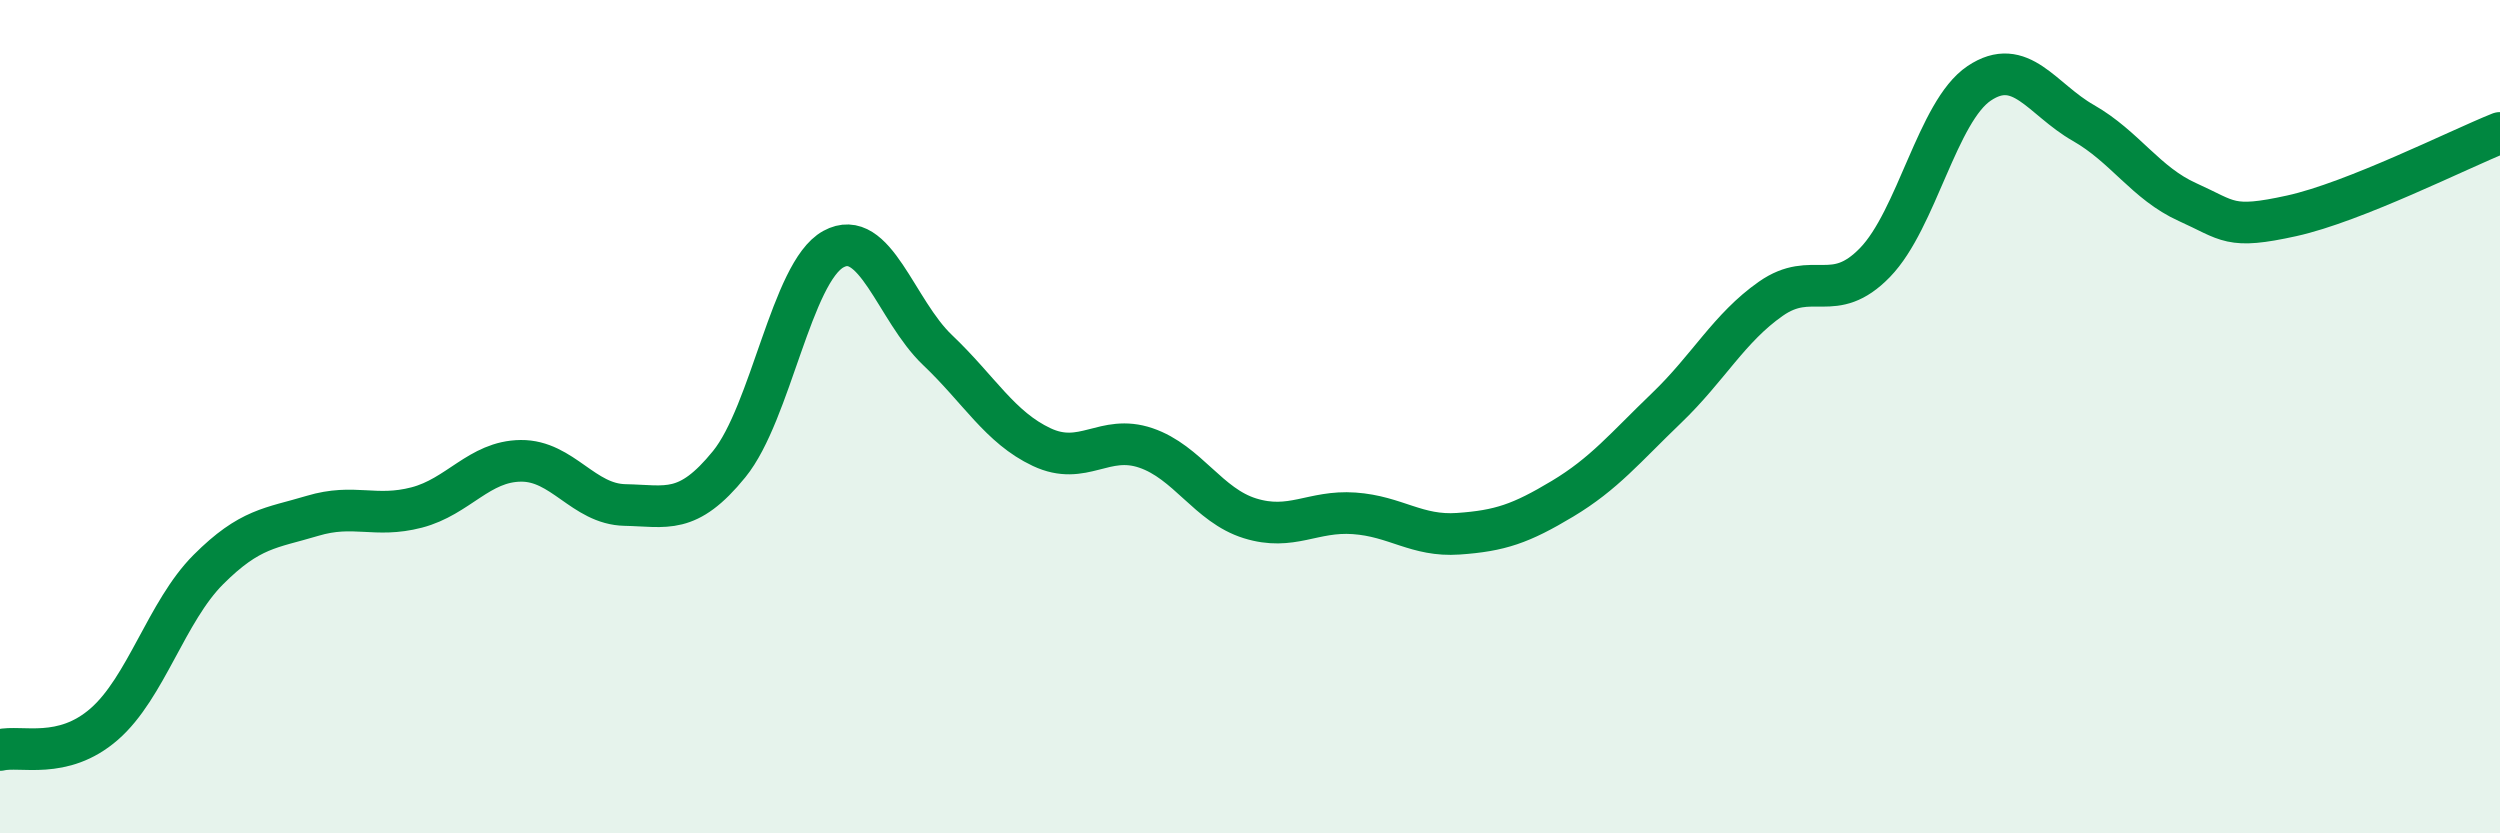 
    <svg width="60" height="20" viewBox="0 0 60 20" xmlns="http://www.w3.org/2000/svg">
      <path
        d="M 0,18 C 0.5,17.88 1.5,18.25 2.5,17.38 C 3.5,16.51 4,14.67 5,13.67 C 6,12.67 6.5,12.68 7.5,12.38 C 8.5,12.08 9,12.44 10,12.18 C 11,11.92 11.5,11.07 12.5,11.06 C 13.5,11.05 14,12.1 15,12.12 C 16,12.14 16.5,12.37 17.5,11.14 C 18.5,9.91 19,6.53 20,5.98 C 21,5.43 21.5,7.45 22.5,8.4 C 23.5,9.35 24,10.26 25,10.73 C 26,11.2 26.5,10.41 27.5,10.75 C 28.5,11.09 29,12.13 30,12.44 C 31,12.75 31.5,12.25 32.5,12.32 C 33.5,12.39 34,12.88 35,12.81 C 36,12.74 36.5,12.57 37.5,11.97 C 38.5,11.37 39,10.75 40,9.79 C 41,8.83 41.5,7.87 42.5,7.17 C 43.5,6.47 44,7.33 45,6.3 C 46,5.27 46.5,2.67 47.5,2 C 48.5,1.33 49,2.38 50,2.95 C 51,3.52 51.5,4.4 52.5,4.85 C 53.5,5.3 53.5,5.51 55,5.18 C 56.5,4.85 59,3.59 60,3.19L60 20L0 20Z"
        fill="#008740"
        opacity="0.1"
        stroke-linecap="round"
        stroke-linejoin="round"
      />
      <path
        d="M 0,18 C 0.5,17.88 1.5,18.25 2.5,17.38 C 3.5,16.51 4,14.67 5,13.67 C 6,12.67 6.5,12.68 7.5,12.38 C 8.5,12.08 9,12.44 10,12.18 C 11,11.92 11.5,11.07 12.5,11.06 C 13.5,11.05 14,12.1 15,12.12 C 16,12.14 16.5,12.37 17.5,11.14 C 18.5,9.91 19,6.53 20,5.98 C 21,5.43 21.5,7.45 22.5,8.4 C 23.5,9.35 24,10.26 25,10.73 C 26,11.2 26.5,10.41 27.5,10.75 C 28.5,11.09 29,12.13 30,12.44 C 31,12.75 31.5,12.25 32.5,12.32 C 33.5,12.39 34,12.88 35,12.81 C 36,12.74 36.5,12.57 37.5,11.97 C 38.5,11.37 39,10.75 40,9.79 C 41,8.83 41.5,7.87 42.5,7.17 C 43.5,6.47 44,7.33 45,6.3 C 46,5.27 46.5,2.67 47.5,2 C 48.5,1.33 49,2.38 50,2.95 C 51,3.52 51.5,4.4 52.5,4.85 C 53.5,5.3 53.5,5.51 55,5.18 C 56.5,4.85 59,3.59 60,3.19"
        stroke="#008740"
        stroke-width="1"
        fill="none"
        stroke-linecap="round"
        stroke-linejoin="round"
      />
    </svg>
  